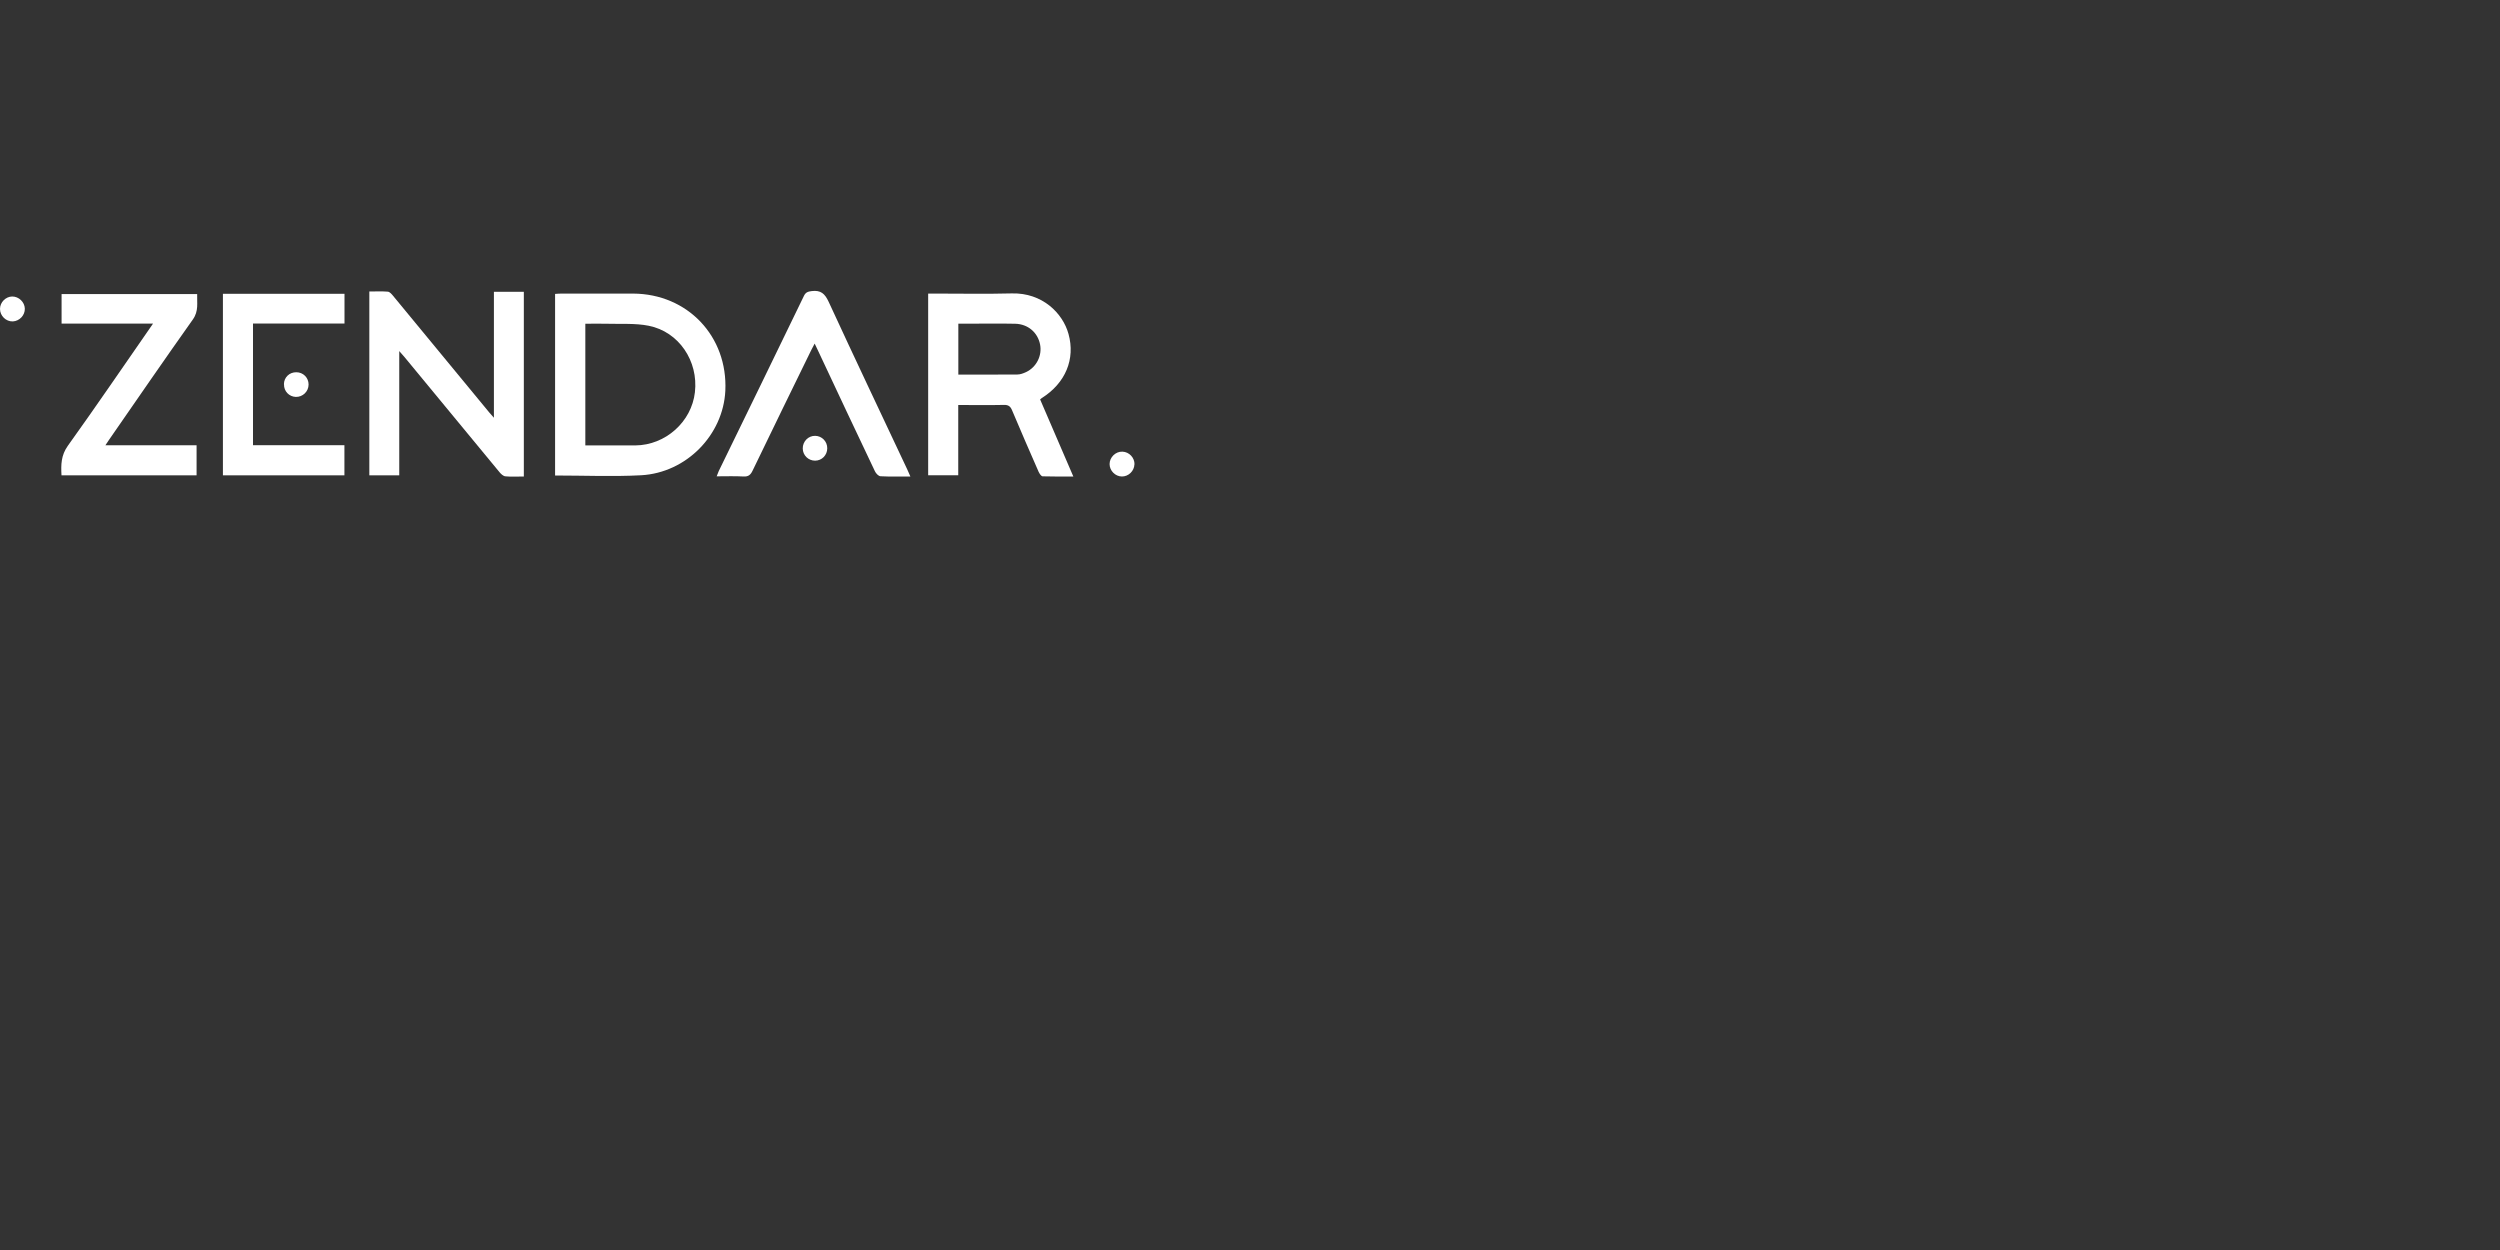<?xml version="1.0" encoding="UTF-8"?>
<svg xmlns="http://www.w3.org/2000/svg" id="Layer_1" viewBox="0 0 300 150">
  <rect x="0" y="0" width="300" height="150" fill="#333333" stroke="none"/>
  <defs>
    <style>.cls-1{fill:#fff;}</style>
  </defs>
  <path class="cls-1" d="m66.61,57.05v-21.78c.27-.02.53-.04.78-.04,2.86,0,5.72-.01,8.58,0,6.54.03,11.38,5.13,11.07,11.67-.26,5.29-4.67,9.83-10.1,10.13-3.4.18-6.83.03-10.32.03Zm3.63-18.22v14.62c2.04,0,4.02.01,6,0,3.62-.03,6.75-2.83,7.15-6.38.43-3.74-1.92-7.26-5.55-7.98-1.62-.32-3.32-.19-4.99-.24-.86-.03-1.73,0-2.62,0Z"></path>
  <path class="cls-1" d="m62.86,57.18c-.77,0-1.5.05-2.21-.02-.26-.02-.54-.29-.72-.51-3.8-4.59-7.59-9.19-11.38-13.79-.16-.2-.34-.39-.64-.73v14.91h-3.59v-22.06c.74,0,1.48-.04,2.22.02.23.02.47.3.64.51,3.86,4.67,7.71,9.34,11.56,14.02.13.16.28.32.53.6v-15.11h3.59v22.15Z"></path>
  <path class="cls-1" d="m124.81,47.92c1.32,3.06,2.63,6.09,3.99,9.26-1.29,0-2.49.02-3.68-.02-.17,0-.38-.32-.48-.53-1.08-2.46-2.15-4.92-3.19-7.39-.19-.46-.43-.66-.95-.65-1.81.04-3.63.01-5.51.01v8.43h-3.61v-21.8c.3,0,.56,0,.82,0,3.08,0,6.15.06,9.23-.02,3.64-.09,6.1,2.36,6.79,4.86.84,3.02-.36,5.91-3.21,7.7-.04.02-.07.06-.18.15Zm-9.82-2.97c2.41,0,4.75.01,7.1-.01.35,0,.71-.14,1.04-.29,1.25-.59,1.94-1.98,1.68-3.31-.28-1.44-1.45-2.45-2.98-2.49-1.81-.04-3.63-.01-5.45-.01-.45,0-.9,0-1.38,0v6.12Z"></path>
  <path class="cls-1" d="m18.36,38.83H7.39v-3.54h16.27c-.04,1.02.21,2.03-.52,3.05-3.39,4.78-6.71,9.61-10.05,14.43-.12.18-.24.36-.44.66h10.94v3.61H7.38c-.07-1.28-.06-2.4.77-3.56,3.43-4.78,6.74-9.65,10.21-14.64Z"></path>
  <path class="cls-1" d="m109.24,57.18c-1.3,0-2.44.03-3.58-.03-.24-.01-.55-.34-.67-.6-2.27-4.76-4.51-9.54-6.75-14.31-.14-.3-.29-.6-.48-1.01-.17.32-.29.54-.4.76-2.36,4.83-4.72,9.65-7.05,14.49-.24.5-.5.73-1.08.7-1.04-.06-2.08-.02-3.23-.02.1-.26.17-.45.25-.63,3.41-7,6.83-14.01,10.22-21.02.21-.44.48-.52.94-.58,1.08-.13,1.57.3,2.03,1.29,3.1,6.72,6.28,13.41,9.43,20.11.11.23.21.47.37.84Z"></path>
  <path class="cls-1" d="m26.76,35.26h14.58v3.56h-10.98v14.6h10.97v3.62h-14.58v-21.78Z"></path>
  <path class="cls-1" d="m2.98,37.04c.02.79-.64,1.49-1.44,1.53C.72,38.6,0,37.9,0,37.07c0-.79.68-1.48,1.47-1.49.79,0,1.49.67,1.51,1.46Z"></path>
  <path class="cls-1" d="m136.13,55.72c-.02.8-.71,1.47-1.51,1.46-.79-.01-1.47-.7-1.47-1.49,0-.82.73-1.53,1.55-1.49.8.03,1.46.73,1.44,1.53Z"></path>
  <path class="cls-1" d="m99.27,53.8c0,.82-.65,1.48-1.46,1.48-.81,0-1.47-.64-1.48-1.46-.01-.85.67-1.54,1.5-1.52.81.02,1.45.68,1.44,1.5Z"></path>
  <path class="cls-1" d="m34.07,46.11c.01-.83.66-1.45,1.49-1.44.82,0,1.47.65,1.47,1.47,0,.84-.7,1.51-1.53,1.49-.82-.03-1.44-.69-1.42-1.51Z"></path>
</svg>
